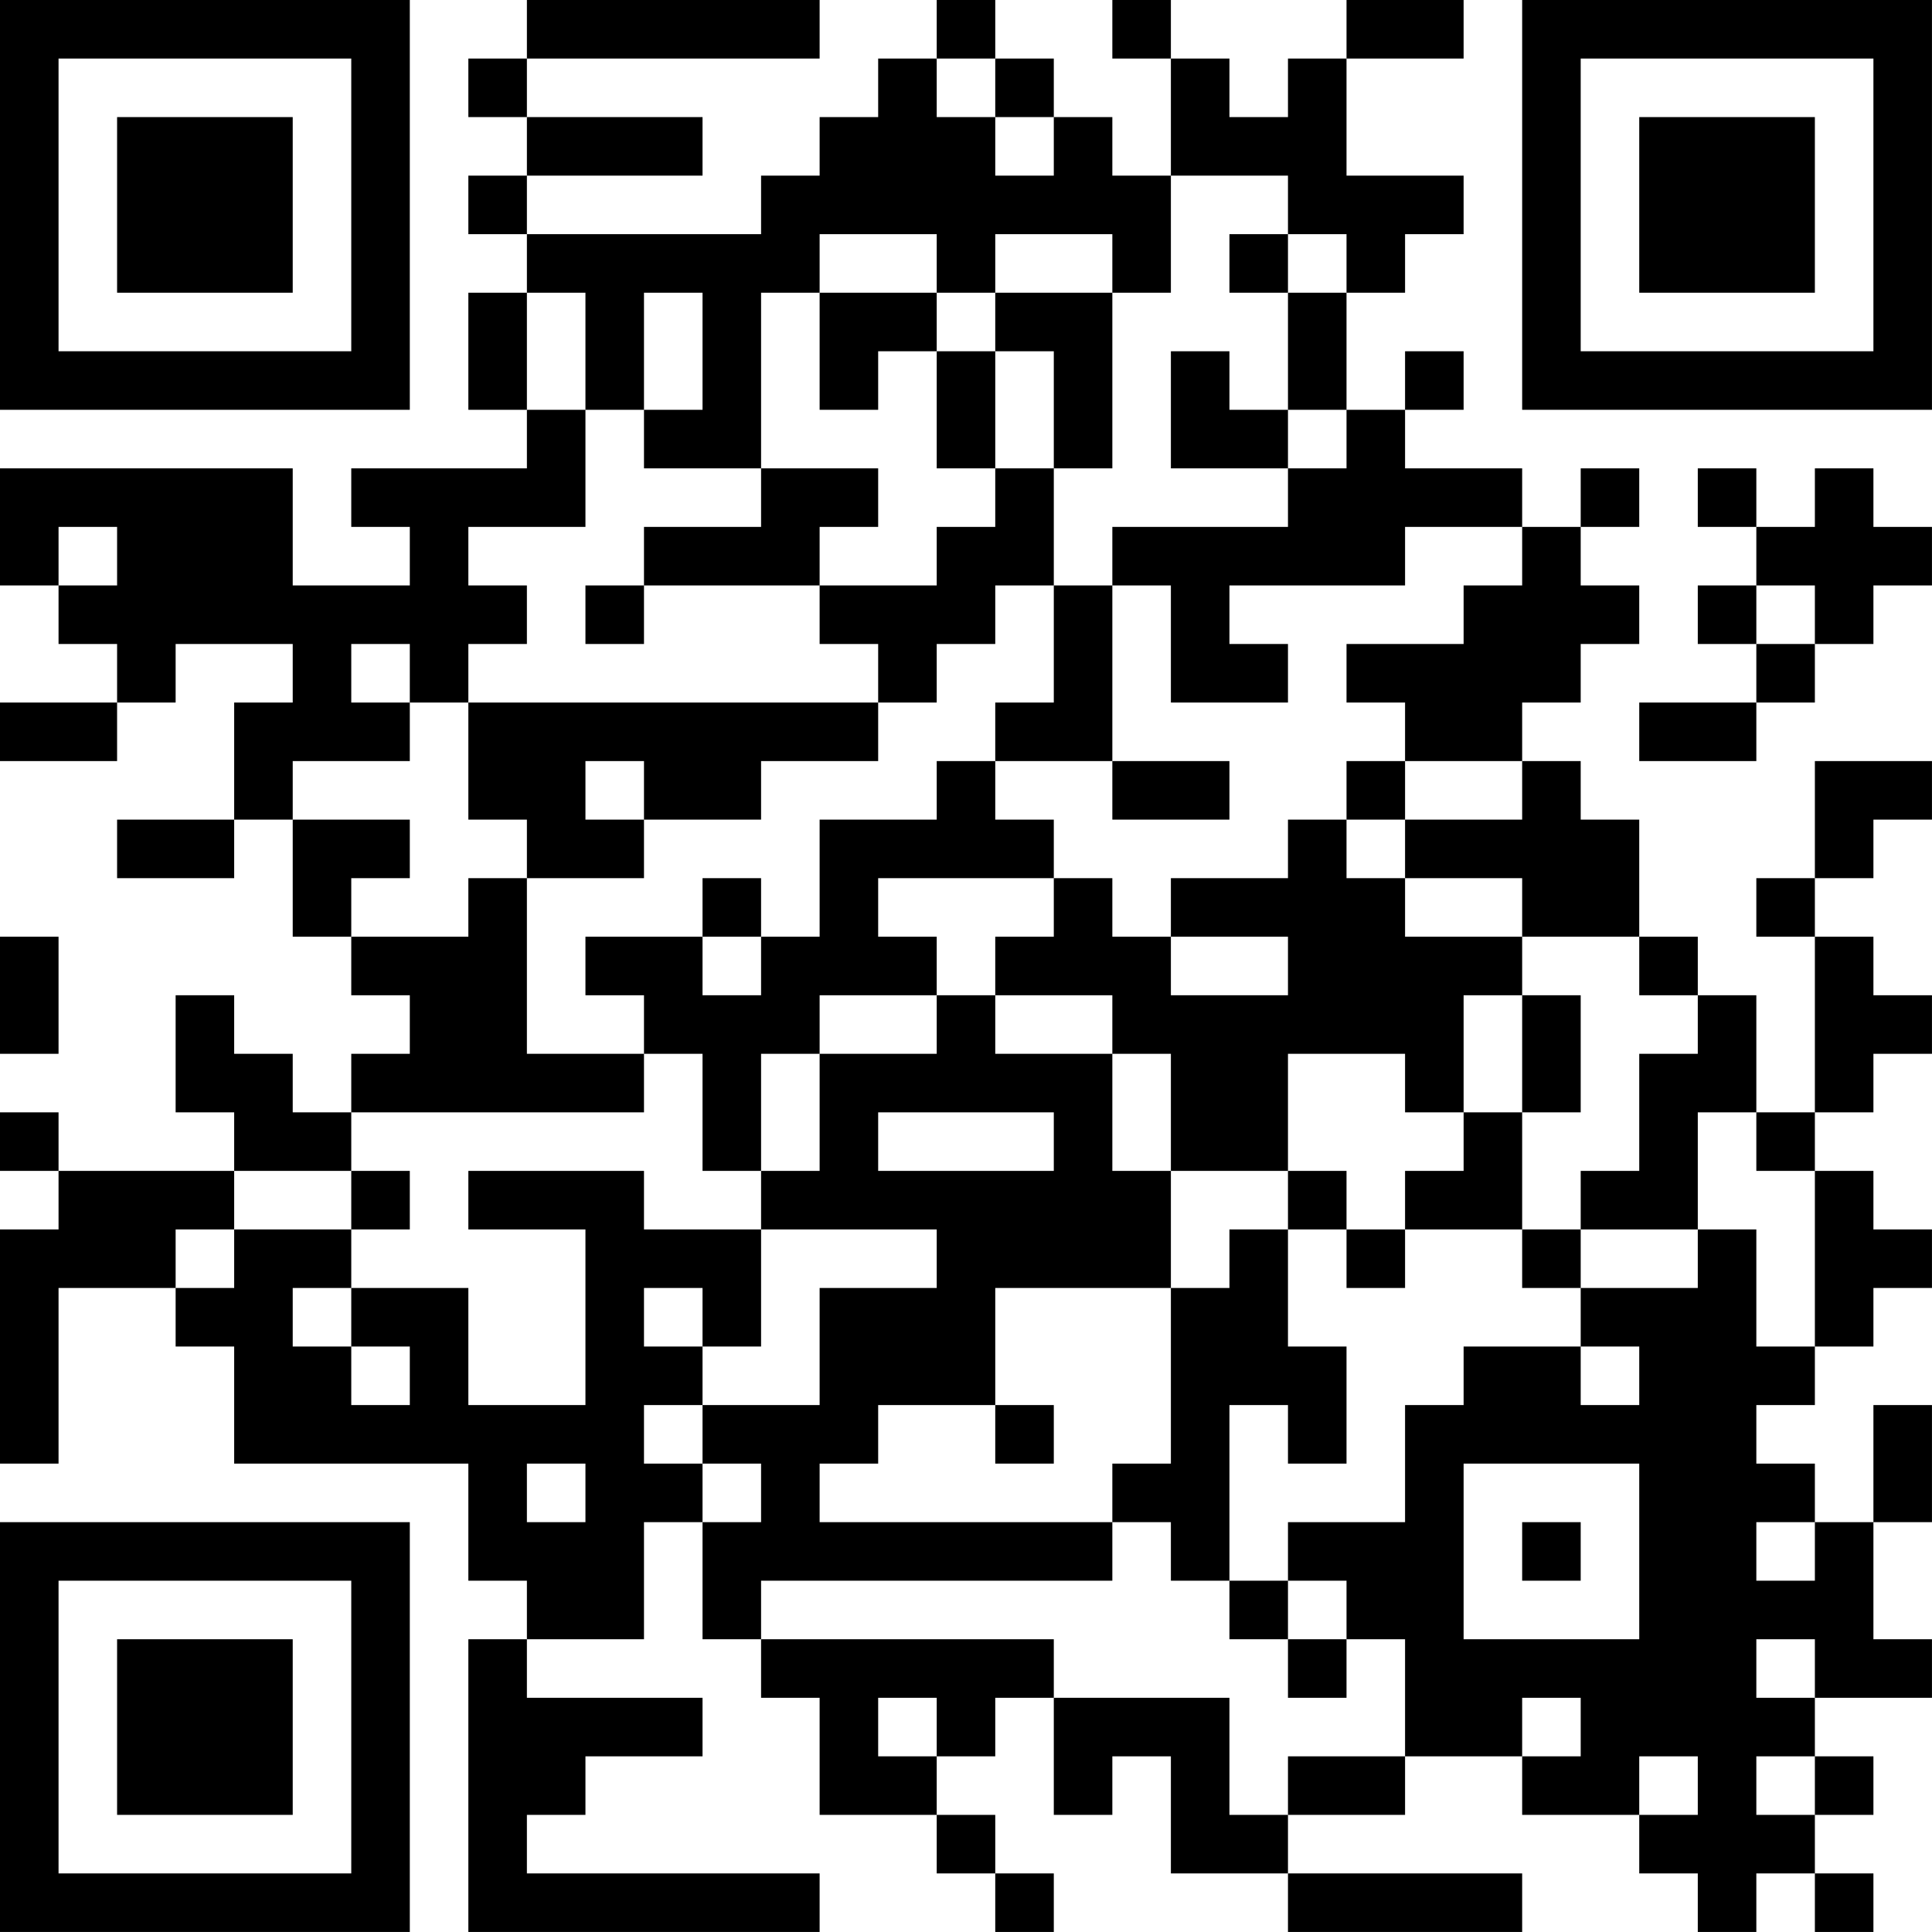 <?xml version="1.0" encoding="UTF-8"?>
<svg xmlns="http://www.w3.org/2000/svg" version="1.1" width="400" height="400" viewBox="0 0 400 400"><rect x="0" y="0" width="400" height="400" fill="#ffffff"/><g transform="scale(12.121)"><g transform="translate(0,0)"><path fill-rule="evenodd" d="M9 0L9 1L8 1L8 2L9 2L9 3L8 3L8 4L9 4L9 5L8 5L8 7L9 7L9 8L6 8L6 9L7 9L7 10L5 10L5 8L0 8L0 10L1 10L1 11L2 11L2 12L0 12L0 13L2 13L2 12L3 12L3 11L5 11L5 12L4 12L4 14L2 14L2 15L4 15L4 14L5 14L5 16L6 16L6 17L7 17L7 18L6 18L6 19L5 19L5 18L4 18L4 17L3 17L3 19L4 19L4 20L1 20L1 19L0 19L0 20L1 20L1 21L0 21L0 25L1 25L1 22L3 22L3 23L4 23L4 25L8 25L8 27L9 27L9 28L8 28L8 33L14 33L14 32L9 32L9 31L10 31L10 30L12 30L12 29L9 29L9 28L11 28L11 26L12 26L12 28L13 28L13 29L14 29L14 31L16 31L16 32L17 32L17 33L18 33L18 32L17 32L17 31L16 31L16 30L17 30L17 29L18 29L18 31L19 31L19 30L20 30L20 32L22 32L22 33L26 33L26 32L22 32L22 31L24 31L24 30L26 30L26 31L28 31L28 32L29 32L29 33L30 33L30 32L31 32L31 33L32 33L32 32L31 32L31 31L32 31L32 30L31 30L31 29L33 29L33 28L32 28L32 26L33 26L33 24L32 24L32 26L31 26L31 25L30 25L30 24L31 24L31 23L32 23L32 22L33 22L33 21L32 21L32 20L31 20L31 19L32 19L32 18L33 18L33 17L32 17L32 16L31 16L31 15L32 15L32 14L33 14L33 13L31 13L31 15L30 15L30 16L31 16L31 19L30 19L30 17L29 17L29 16L28 16L28 14L27 14L27 13L26 13L26 12L27 12L27 11L28 11L28 10L27 10L27 9L28 9L28 8L27 8L27 9L26 9L26 8L24 8L24 7L25 7L25 6L24 6L24 7L23 7L23 5L24 5L24 4L25 4L25 3L23 3L23 1L25 1L25 0L23 0L23 1L22 1L22 2L21 2L21 1L20 1L20 0L19 0L19 1L20 1L20 3L19 3L19 2L18 2L18 1L17 1L17 0L16 0L16 1L15 1L15 2L14 2L14 3L13 3L13 4L9 4L9 3L12 3L12 2L9 2L9 1L14 1L14 0ZM16 1L16 2L17 2L17 3L18 3L18 2L17 2L17 1ZM20 3L20 5L19 5L19 4L17 4L17 5L16 5L16 4L14 4L14 5L13 5L13 8L11 8L11 7L12 7L12 5L11 5L11 7L10 7L10 5L9 5L9 7L10 7L10 9L8 9L8 10L9 10L9 11L8 11L8 12L7 12L7 11L6 11L6 12L7 12L7 13L5 13L5 14L7 14L7 15L6 15L6 16L8 16L8 15L9 15L9 18L11 18L11 19L6 19L6 20L4 20L4 21L3 21L3 22L4 22L4 21L6 21L6 22L5 22L5 23L6 23L6 24L7 24L7 23L6 23L6 22L8 22L8 24L10 24L10 21L8 21L8 20L11 20L11 21L13 21L13 23L12 23L12 22L11 22L11 23L12 23L12 24L11 24L11 25L12 25L12 26L13 26L13 25L12 25L12 24L14 24L14 22L16 22L16 21L13 21L13 20L14 20L14 18L16 18L16 17L17 17L17 18L19 18L19 20L20 20L20 22L17 22L17 24L15 24L15 25L14 25L14 26L19 26L19 27L13 27L13 28L18 28L18 29L21 29L21 31L22 31L22 30L24 30L24 28L23 28L23 27L22 27L22 26L24 26L24 24L25 24L25 23L27 23L27 24L28 24L28 23L27 23L27 22L29 22L29 21L30 21L30 23L31 23L31 20L30 20L30 19L29 19L29 21L27 21L27 20L28 20L28 18L29 18L29 17L28 17L28 16L26 16L26 15L24 15L24 14L26 14L26 13L24 13L24 12L23 12L23 11L25 11L25 10L26 10L26 9L24 9L24 10L21 10L21 11L22 11L22 12L20 12L20 10L19 10L19 9L22 9L22 8L23 8L23 7L22 7L22 5L23 5L23 4L22 4L22 3ZM21 4L21 5L22 5L22 4ZM14 5L14 7L15 7L15 6L16 6L16 8L17 8L17 9L16 9L16 10L14 10L14 9L15 9L15 8L13 8L13 9L11 9L11 10L10 10L10 11L11 11L11 10L14 10L14 11L15 11L15 12L8 12L8 14L9 14L9 15L11 15L11 14L13 14L13 13L15 13L15 12L16 12L16 11L17 11L17 10L18 10L18 12L17 12L17 13L16 13L16 14L14 14L14 16L13 16L13 15L12 15L12 16L10 16L10 17L11 17L11 18L12 18L12 20L13 20L13 18L14 18L14 17L16 17L16 16L15 16L15 15L18 15L18 16L17 16L17 17L19 17L19 18L20 18L20 20L22 20L22 21L21 21L21 22L20 22L20 25L19 25L19 26L20 26L20 27L21 27L21 28L22 28L22 29L23 29L23 28L22 28L22 27L21 27L21 24L22 24L22 25L23 25L23 23L22 23L22 21L23 21L23 22L24 22L24 21L26 21L26 22L27 22L27 21L26 21L26 19L27 19L27 17L26 17L26 16L24 16L24 15L23 15L23 14L24 14L24 13L23 13L23 14L22 14L22 15L20 15L20 16L19 16L19 15L18 15L18 14L17 14L17 13L19 13L19 14L21 14L21 13L19 13L19 10L18 10L18 8L19 8L19 5L17 5L17 6L16 6L16 5ZM17 6L17 8L18 8L18 6ZM20 6L20 8L22 8L22 7L21 7L21 6ZM29 8L29 9L30 9L30 10L29 10L29 11L30 11L30 12L28 12L28 13L30 13L30 12L31 12L31 11L32 11L32 10L33 10L33 9L32 9L32 8L31 8L31 9L30 9L30 8ZM1 9L1 10L2 10L2 9ZM30 10L30 11L31 11L31 10ZM10 13L10 14L11 14L11 13ZM0 16L0 18L1 18L1 16ZM12 16L12 17L13 17L13 16ZM20 16L20 17L22 17L22 16ZM25 17L25 19L24 19L24 18L22 18L22 20L23 20L23 21L24 21L24 20L25 20L25 19L26 19L26 17ZM15 19L15 20L18 20L18 19ZM6 20L6 21L7 21L7 20ZM17 24L17 25L18 25L18 24ZM9 25L9 26L10 26L10 25ZM25 25L25 28L28 28L28 25ZM26 26L26 27L27 27L27 26ZM30 26L30 27L31 27L31 26ZM30 28L30 29L31 29L31 28ZM15 29L15 30L16 30L16 29ZM26 29L26 30L27 30L27 29ZM28 30L28 31L29 31L29 30ZM30 30L30 31L31 31L31 30ZM0 0L0 7L7 7L7 0ZM1 1L1 6L6 6L6 1ZM2 2L2 5L5 5L5 2ZM26 0L26 7L33 7L33 0ZM27 1L27 6L32 6L32 1ZM28 2L28 5L31 5L31 2ZM0 26L0 33L7 33L7 26ZM1 27L1 32L6 32L6 27ZM2 28L2 31L5 31L5 28Z" fill="#000000"/></g></g></svg>

